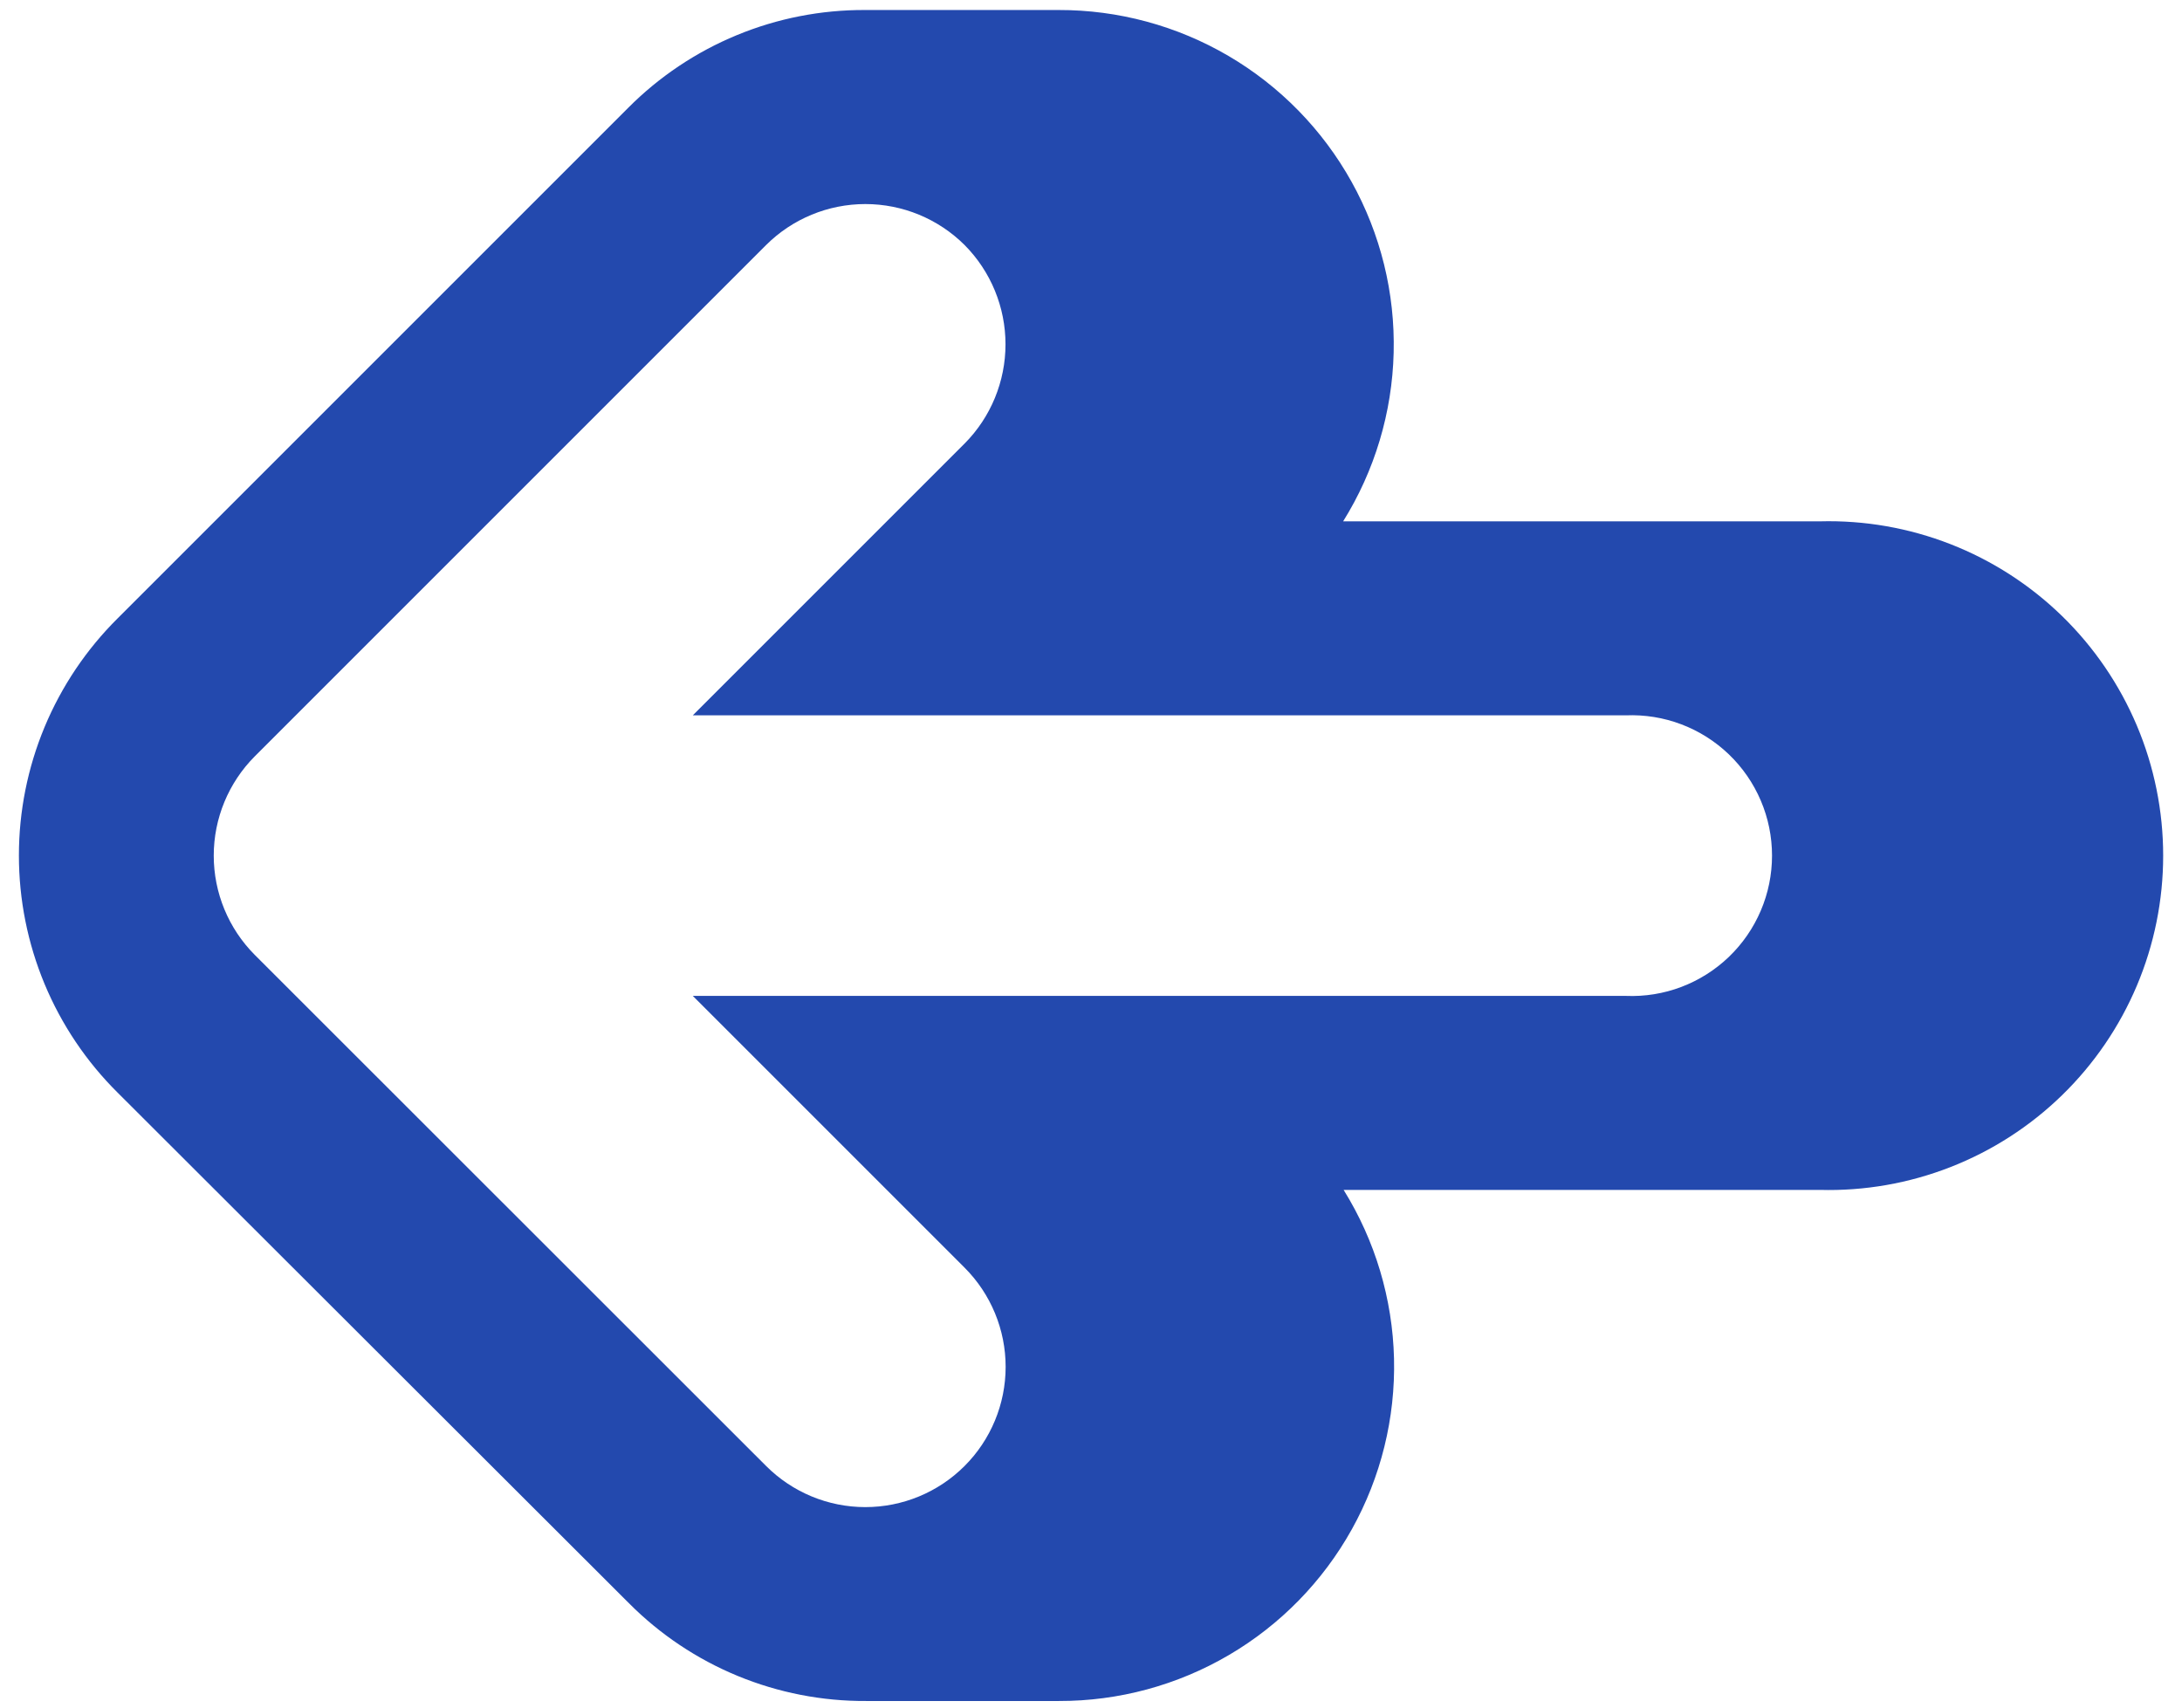 <?xml version="1.0" encoding="UTF-8"?> <svg xmlns="http://www.w3.org/2000/svg" width="92" height="72" viewBox="0 0 92 72" fill="none"> <path d="M36.481 0.422C34.623 0.413 32.782 0.773 31.066 1.482C29.349 2.191 27.79 3.235 26.481 4.552L4.961 26.072C3.641 27.382 2.594 28.94 1.879 30.656C1.165 32.373 0.797 34.213 0.797 36.072C0.797 37.931 1.165 39.772 1.879 41.489C2.594 43.205 3.641 44.763 4.961 46.072L26.521 67.602C27.831 68.918 29.39 69.96 31.107 70.667C32.824 71.374 34.664 71.733 36.521 71.722H44.651C47.168 71.728 49.64 71.059 51.812 69.786C53.983 68.513 55.774 66.681 56.998 64.482C58.223 62.283 58.837 59.796 58.776 57.28C58.714 54.764 57.981 52.309 56.651 50.172H76.731C78.613 50.223 80.487 49.895 82.241 49.209C83.995 48.523 85.594 47.493 86.943 46.179C88.292 44.866 89.364 43.295 90.097 41.56C90.829 39.825 91.206 37.961 91.206 36.077C91.206 34.194 90.829 32.33 90.097 30.595C89.364 28.86 88.292 27.289 86.943 25.975C85.594 24.662 83.995 23.631 82.241 22.945C80.487 22.26 78.613 21.932 76.731 21.982L56.631 21.982C57.963 19.845 58.699 17.39 58.761 14.872C58.824 12.354 58.211 9.866 56.986 7.665C55.761 5.464 53.969 3.632 51.796 2.358C49.624 1.085 47.149 0.416 44.631 0.422H36.511H36.481ZM40.671 10.332C41.775 11.445 42.395 12.95 42.395 14.517C42.395 16.085 41.775 17.59 40.671 18.702L29.211 30.162L68.551 30.162C69.348 30.13 70.144 30.258 70.89 30.541C71.636 30.823 72.317 31.254 72.893 31.806C73.469 32.359 73.927 33.022 74.24 33.756C74.553 34.49 74.714 35.279 74.714 36.077C74.714 36.875 74.553 37.665 74.24 38.399C73.927 39.133 73.469 39.796 72.893 40.349C72.317 40.901 71.636 41.331 70.89 41.614C70.144 41.897 69.348 42.025 68.551 41.992H29.211L40.671 53.452C41.779 54.562 42.402 56.067 42.401 57.636C42.4 59.205 41.776 60.709 40.666 61.817C39.556 62.926 38.051 63.548 36.482 63.547C34.913 63.546 33.409 62.922 32.301 61.812L10.741 40.262C9.634 39.151 9.012 37.646 9.012 36.077C9.012 34.509 9.634 33.004 10.741 31.892L32.301 10.332C33.412 9.225 34.917 8.604 36.486 8.604C38.054 8.604 39.559 9.225 40.671 10.332Z" fill="#2349AE"></path> </svg> 